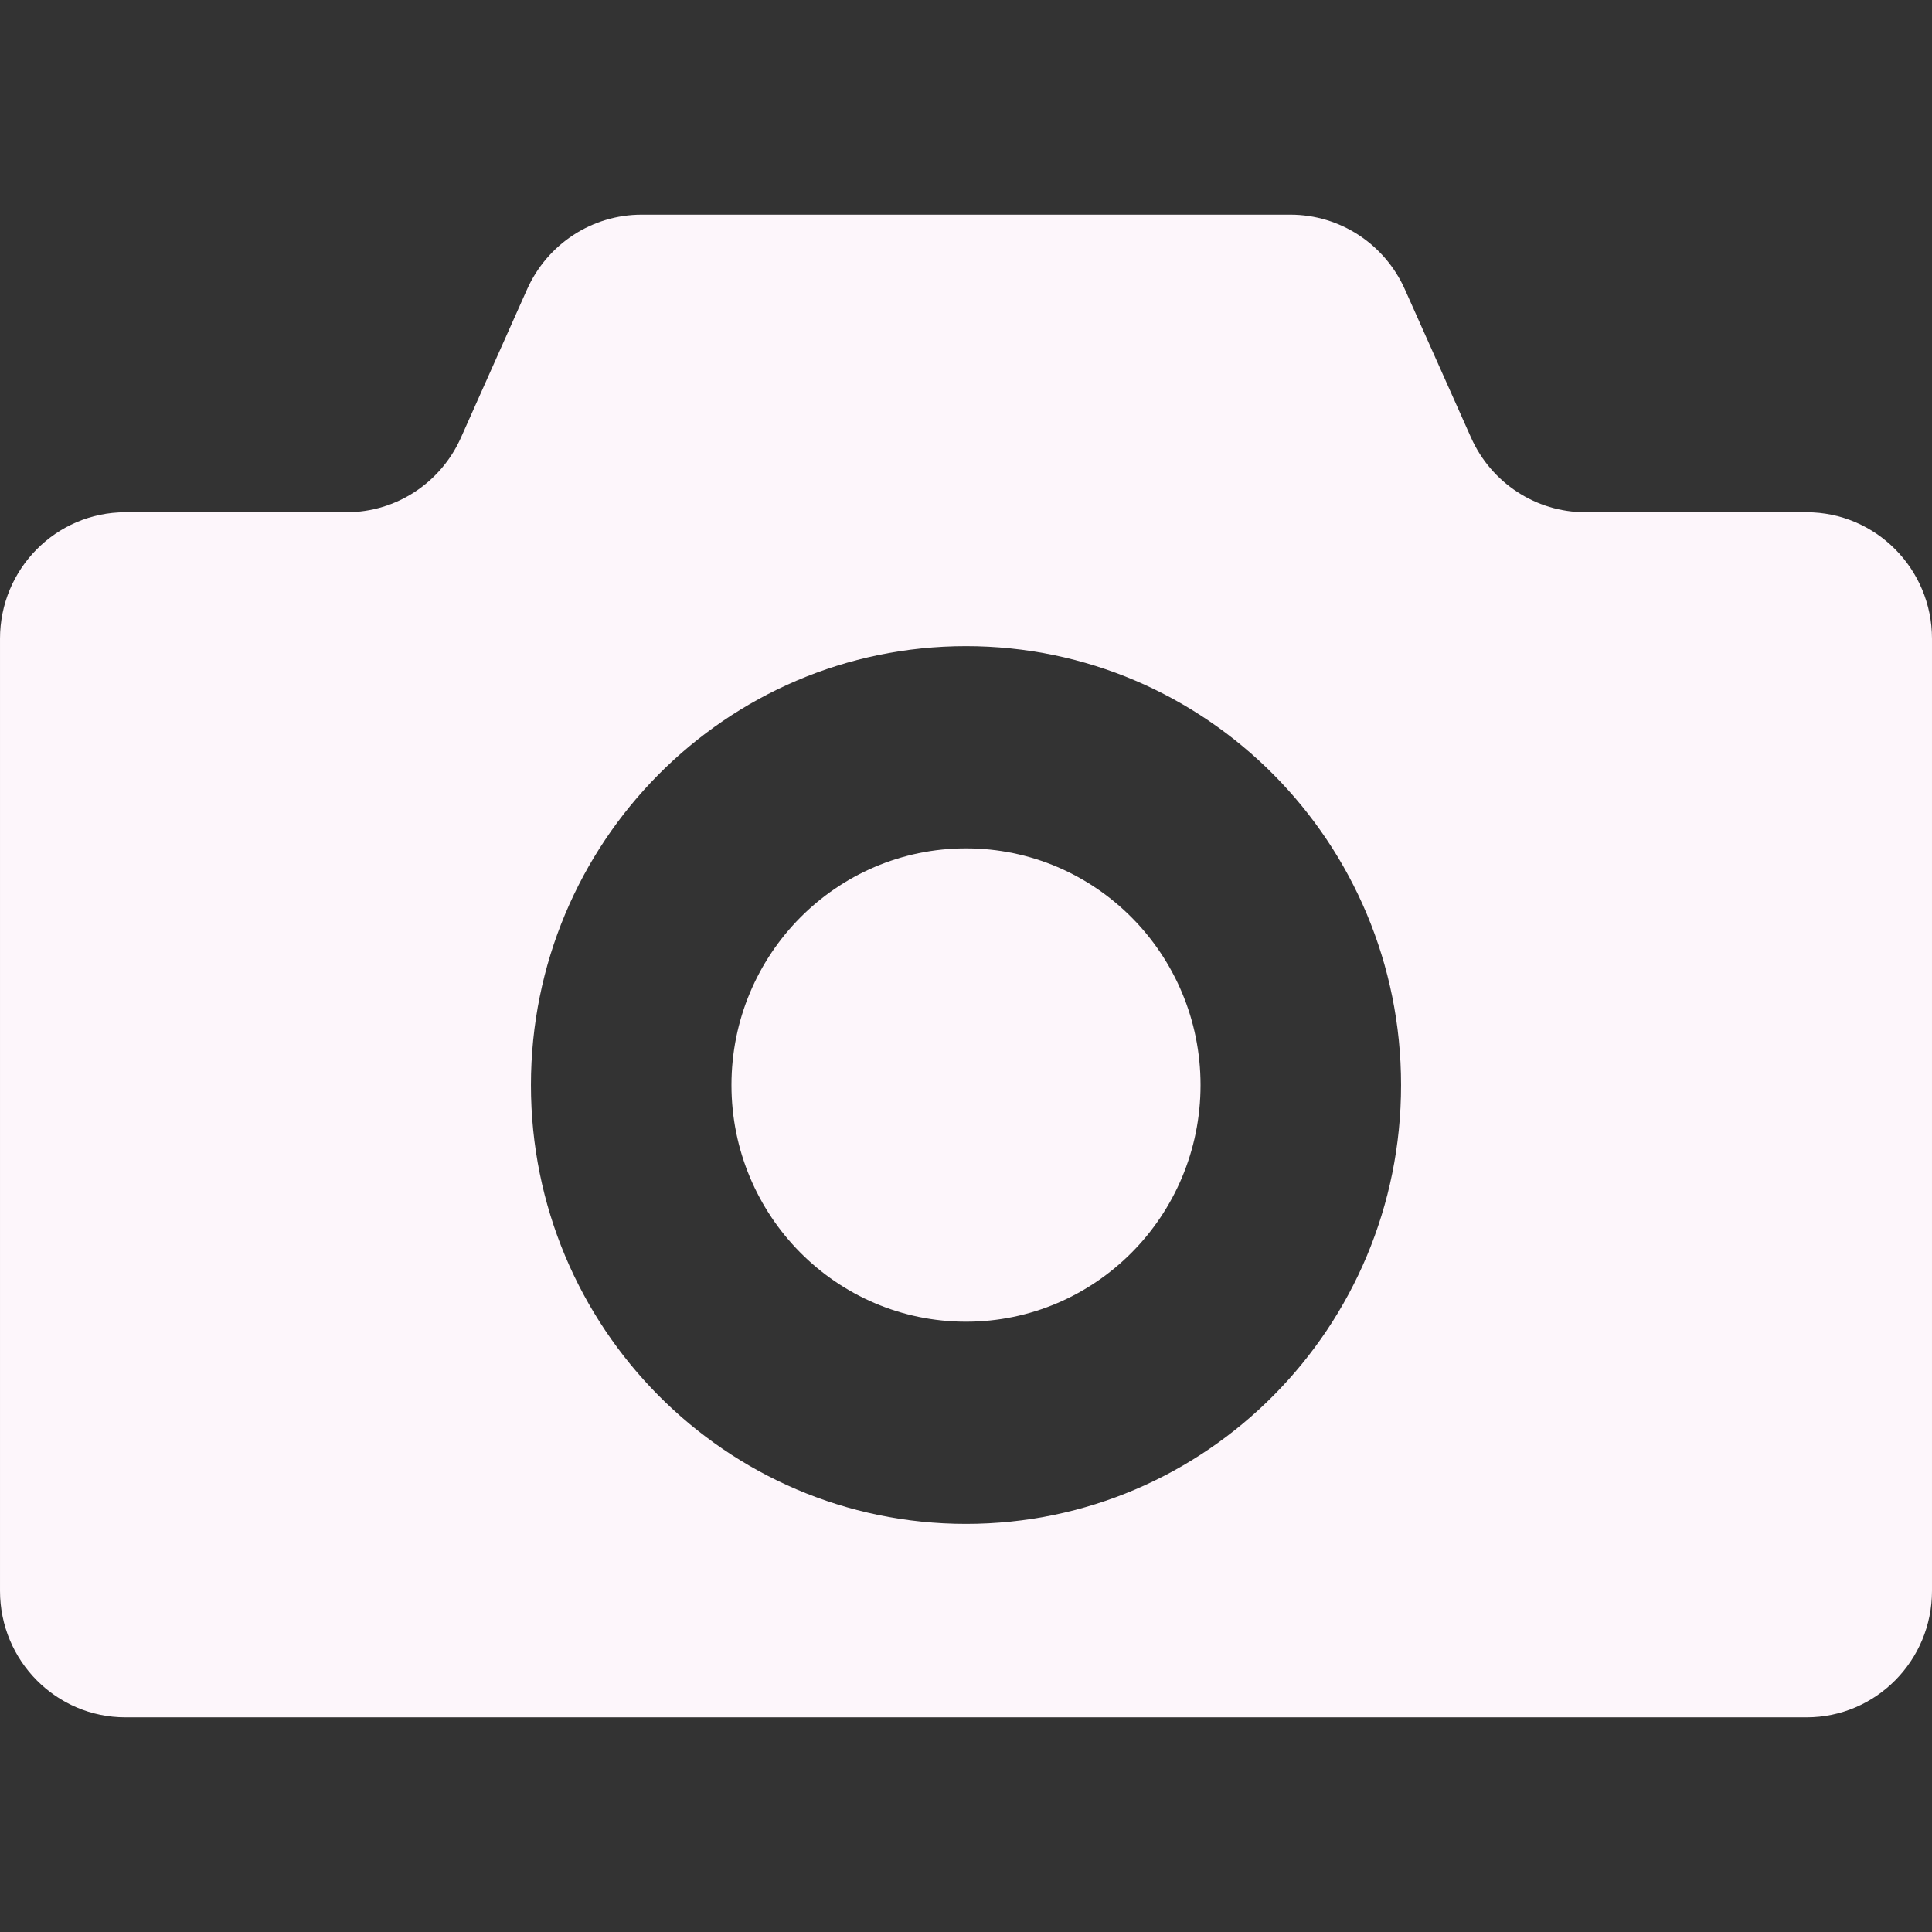<svg height="256" viewBox="0 0 512 512" width="256" xmlns="http://www.w3.org/2000/svg"><rect x="0" y="0" width="512" height="512" fill="#333333" stroke="none"/><g fill="#fdf6fb"><path d="m256 224.828c-34.344 0-62.156 28.078-62.156 62.719s27.813 62.719 62.156 62.719 62.156-28.078 62.156-62.719-27.812-62.719-62.156-62.719z"/><path d="m478.766 135.75h-58.625c-13.078 0-24.938-7.75-30.297-19.781l-17.547-39.313c-5.359-12.016-17.234-19.766-30.313-19.766h-171.968c-13.078 0-24.953 7.75-30.328 19.766l-17.531 39.313c-5.36 12.031-17.219 19.781-30.298 19.781h-58.625c-18.359 0-33.234 15.016-33.234 33.516v252.328c0 18.5 14.875 33.516 33.234 33.516h244.25 201.281c18.344 0 33.234-15.016 33.234-33.516v-252.328c.001-18.5-14.89-33.516-33.233-33.516zm-222.766 268.094c-63.688 0-115.297-52.063-115.297-116.297s51.61-116.313 115.297-116.313 115.297 52.078 115.297 116.313-51.609 116.297-115.297 116.297z"/></g></svg>